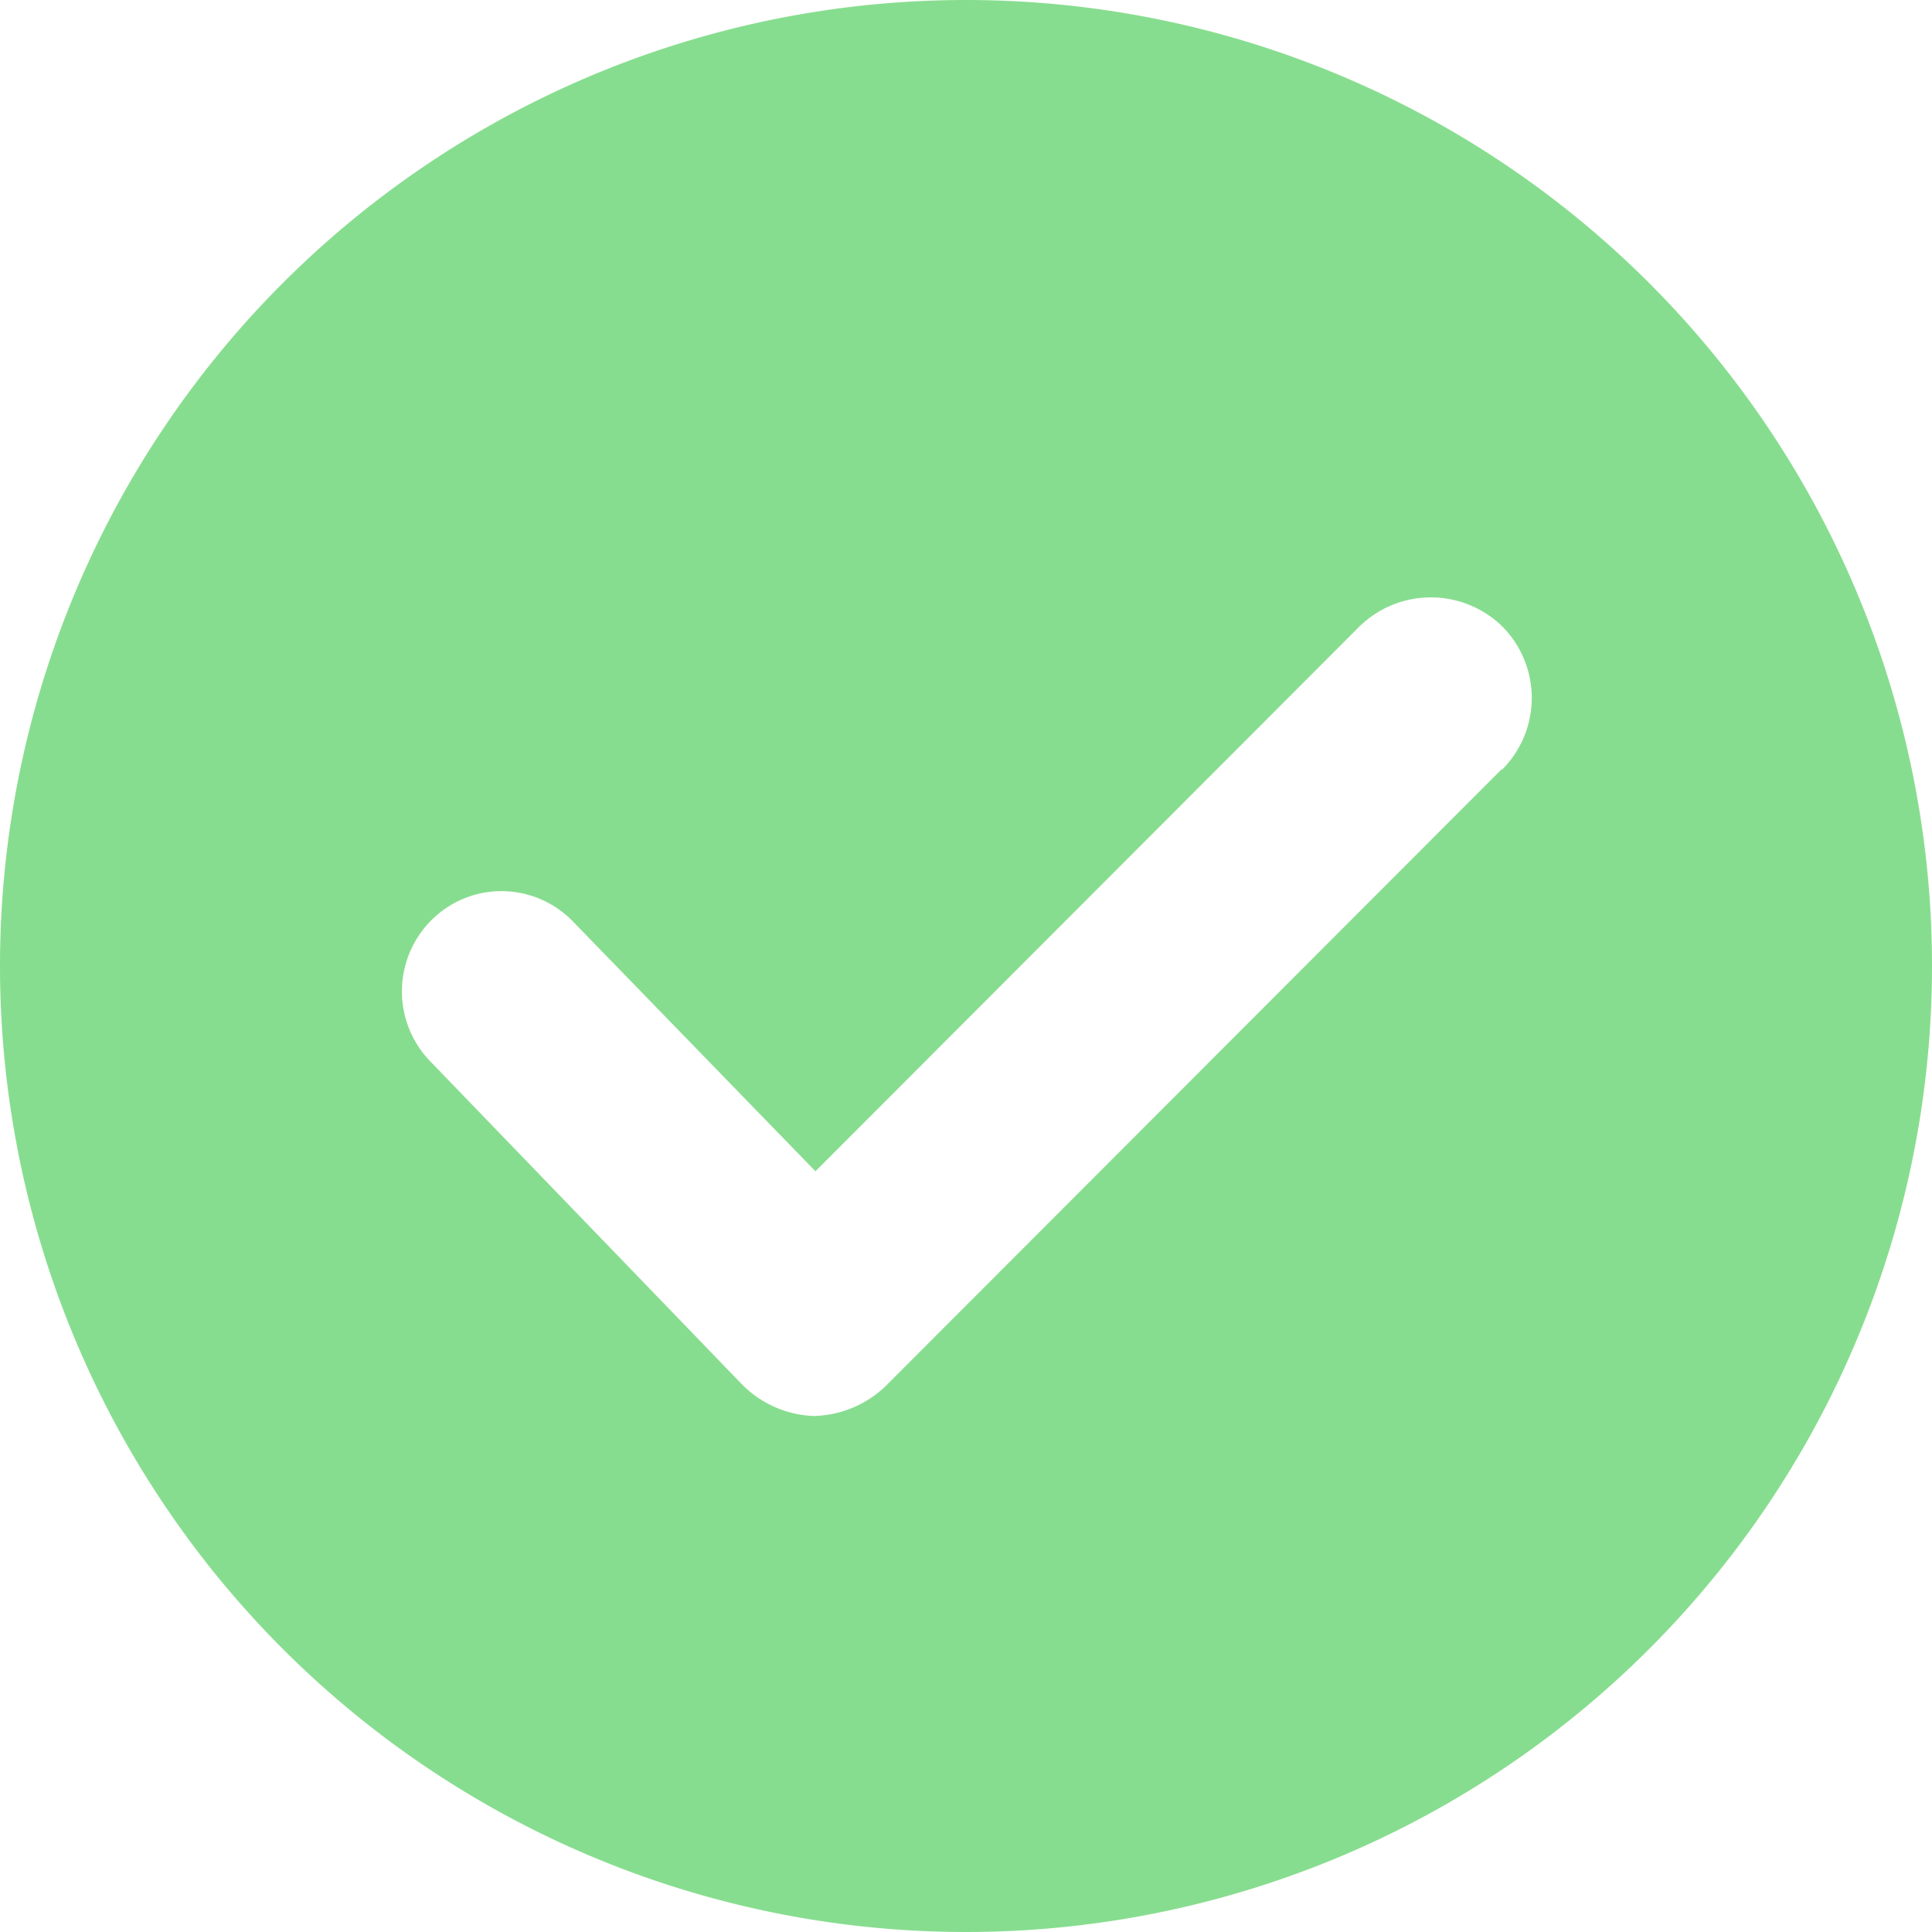 <svg xmlns="http://www.w3.org/2000/svg" viewBox="0 0 24 24"><defs><style>.cls-1{fill:#87dd8f;}</style></defs><g id="Layer_2" data-name="Layer 2"><g id="Layer_1-2" data-name="Layer 1"><path class="cls-1" d="M12,0A12,12,0,1,0,24,12,12,12,0,0,0,12,0Zm6.65,9.56L11,17.22a1.33,1.33,0,0,1-.89.37v0a1.32,1.32,0,0,1-.89-.39l-3.86-4a1.25,1.25,0,0,1,0-1.77,1.23,1.23,0,0,1,.87-.36,1.24,1.24,0,0,1,.9.39l3,3.09,6.76-6.77a1.27,1.27,0,0,1,1.77,0,1.26,1.26,0,0,1,0,1.78Z"/></g></g></svg>